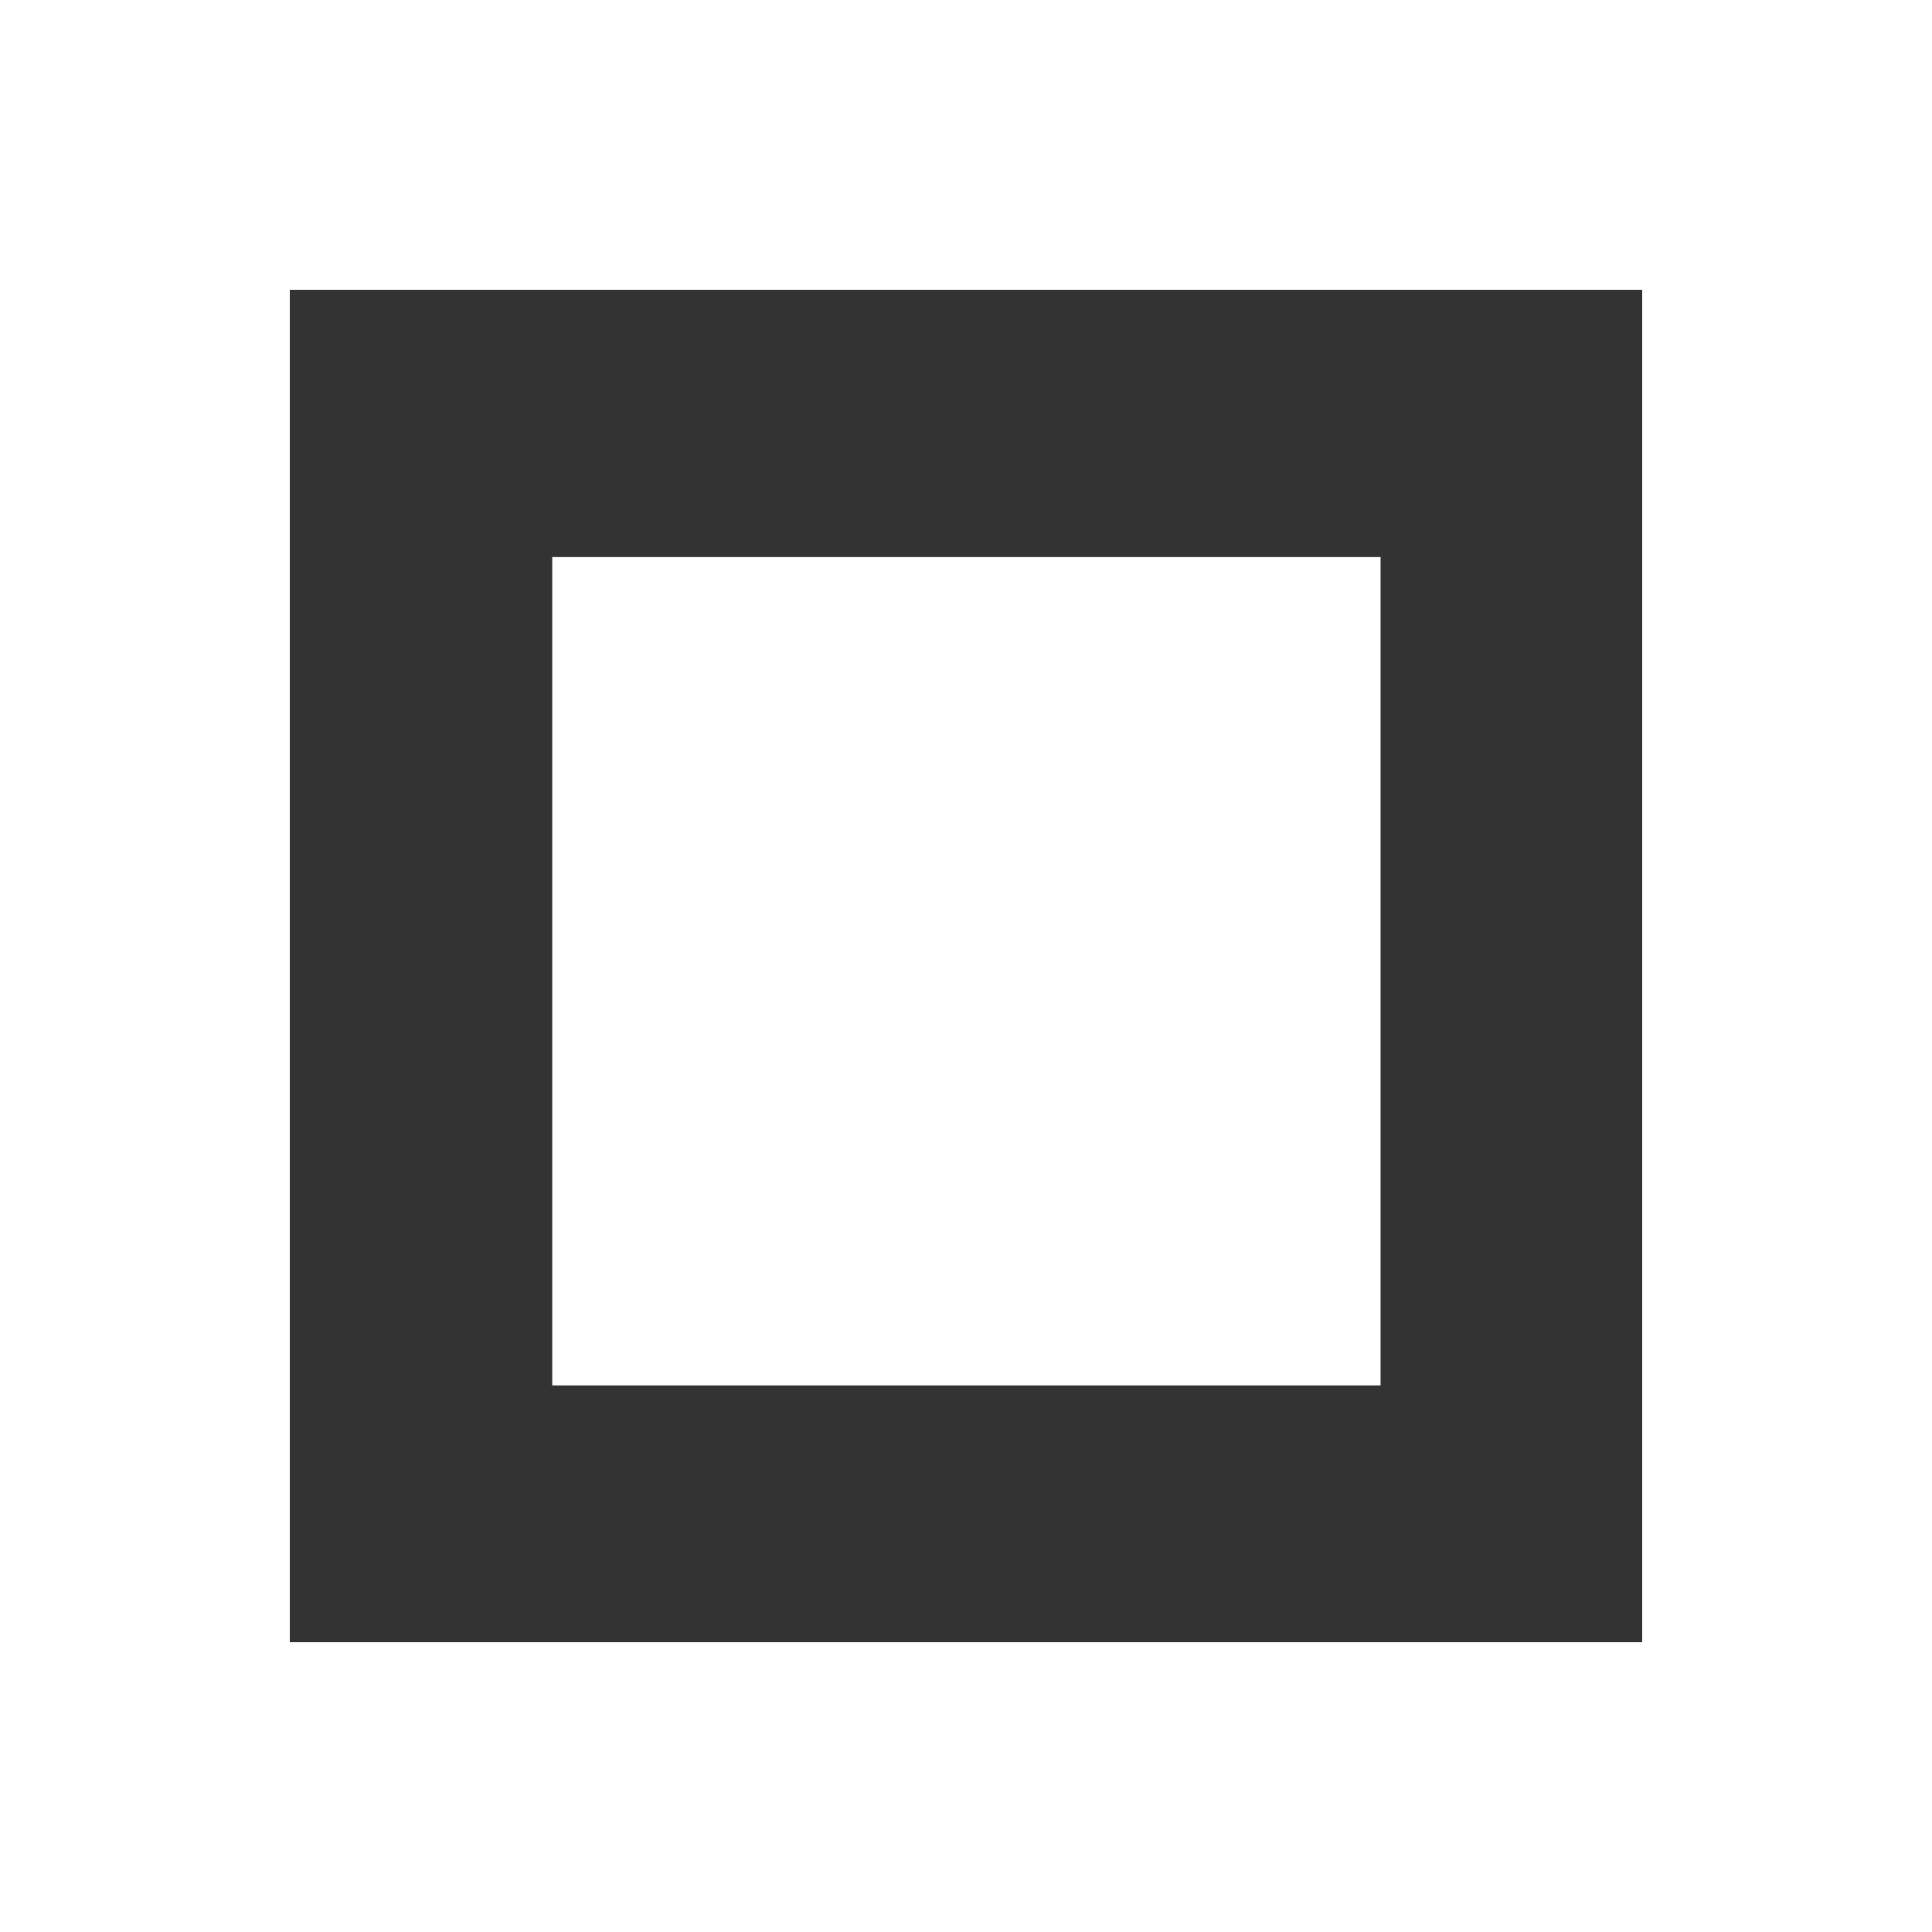 <svg xmlns="http://www.w3.org/2000/svg" id="uuid-b76ebfbd-b2c8-41c2-8707-e27d42daeb59" viewBox="0 0 24 24"><rect x="0" y="0" width="24" height="24" fill="#333333" stroke="none"/><g id="uuid-82e3e351-3ee7-496c-9152-e54d5efe5f5a"><rect style="fill:#fff;" x="6.86" y="6.92" width="10.29" height="10.29"></rect><path style="fill:#fff;" d="M3.6,3.6h16.8v16.8H3.6V3.6ZM0,0v24h24V0H0Z"></path></g></svg>